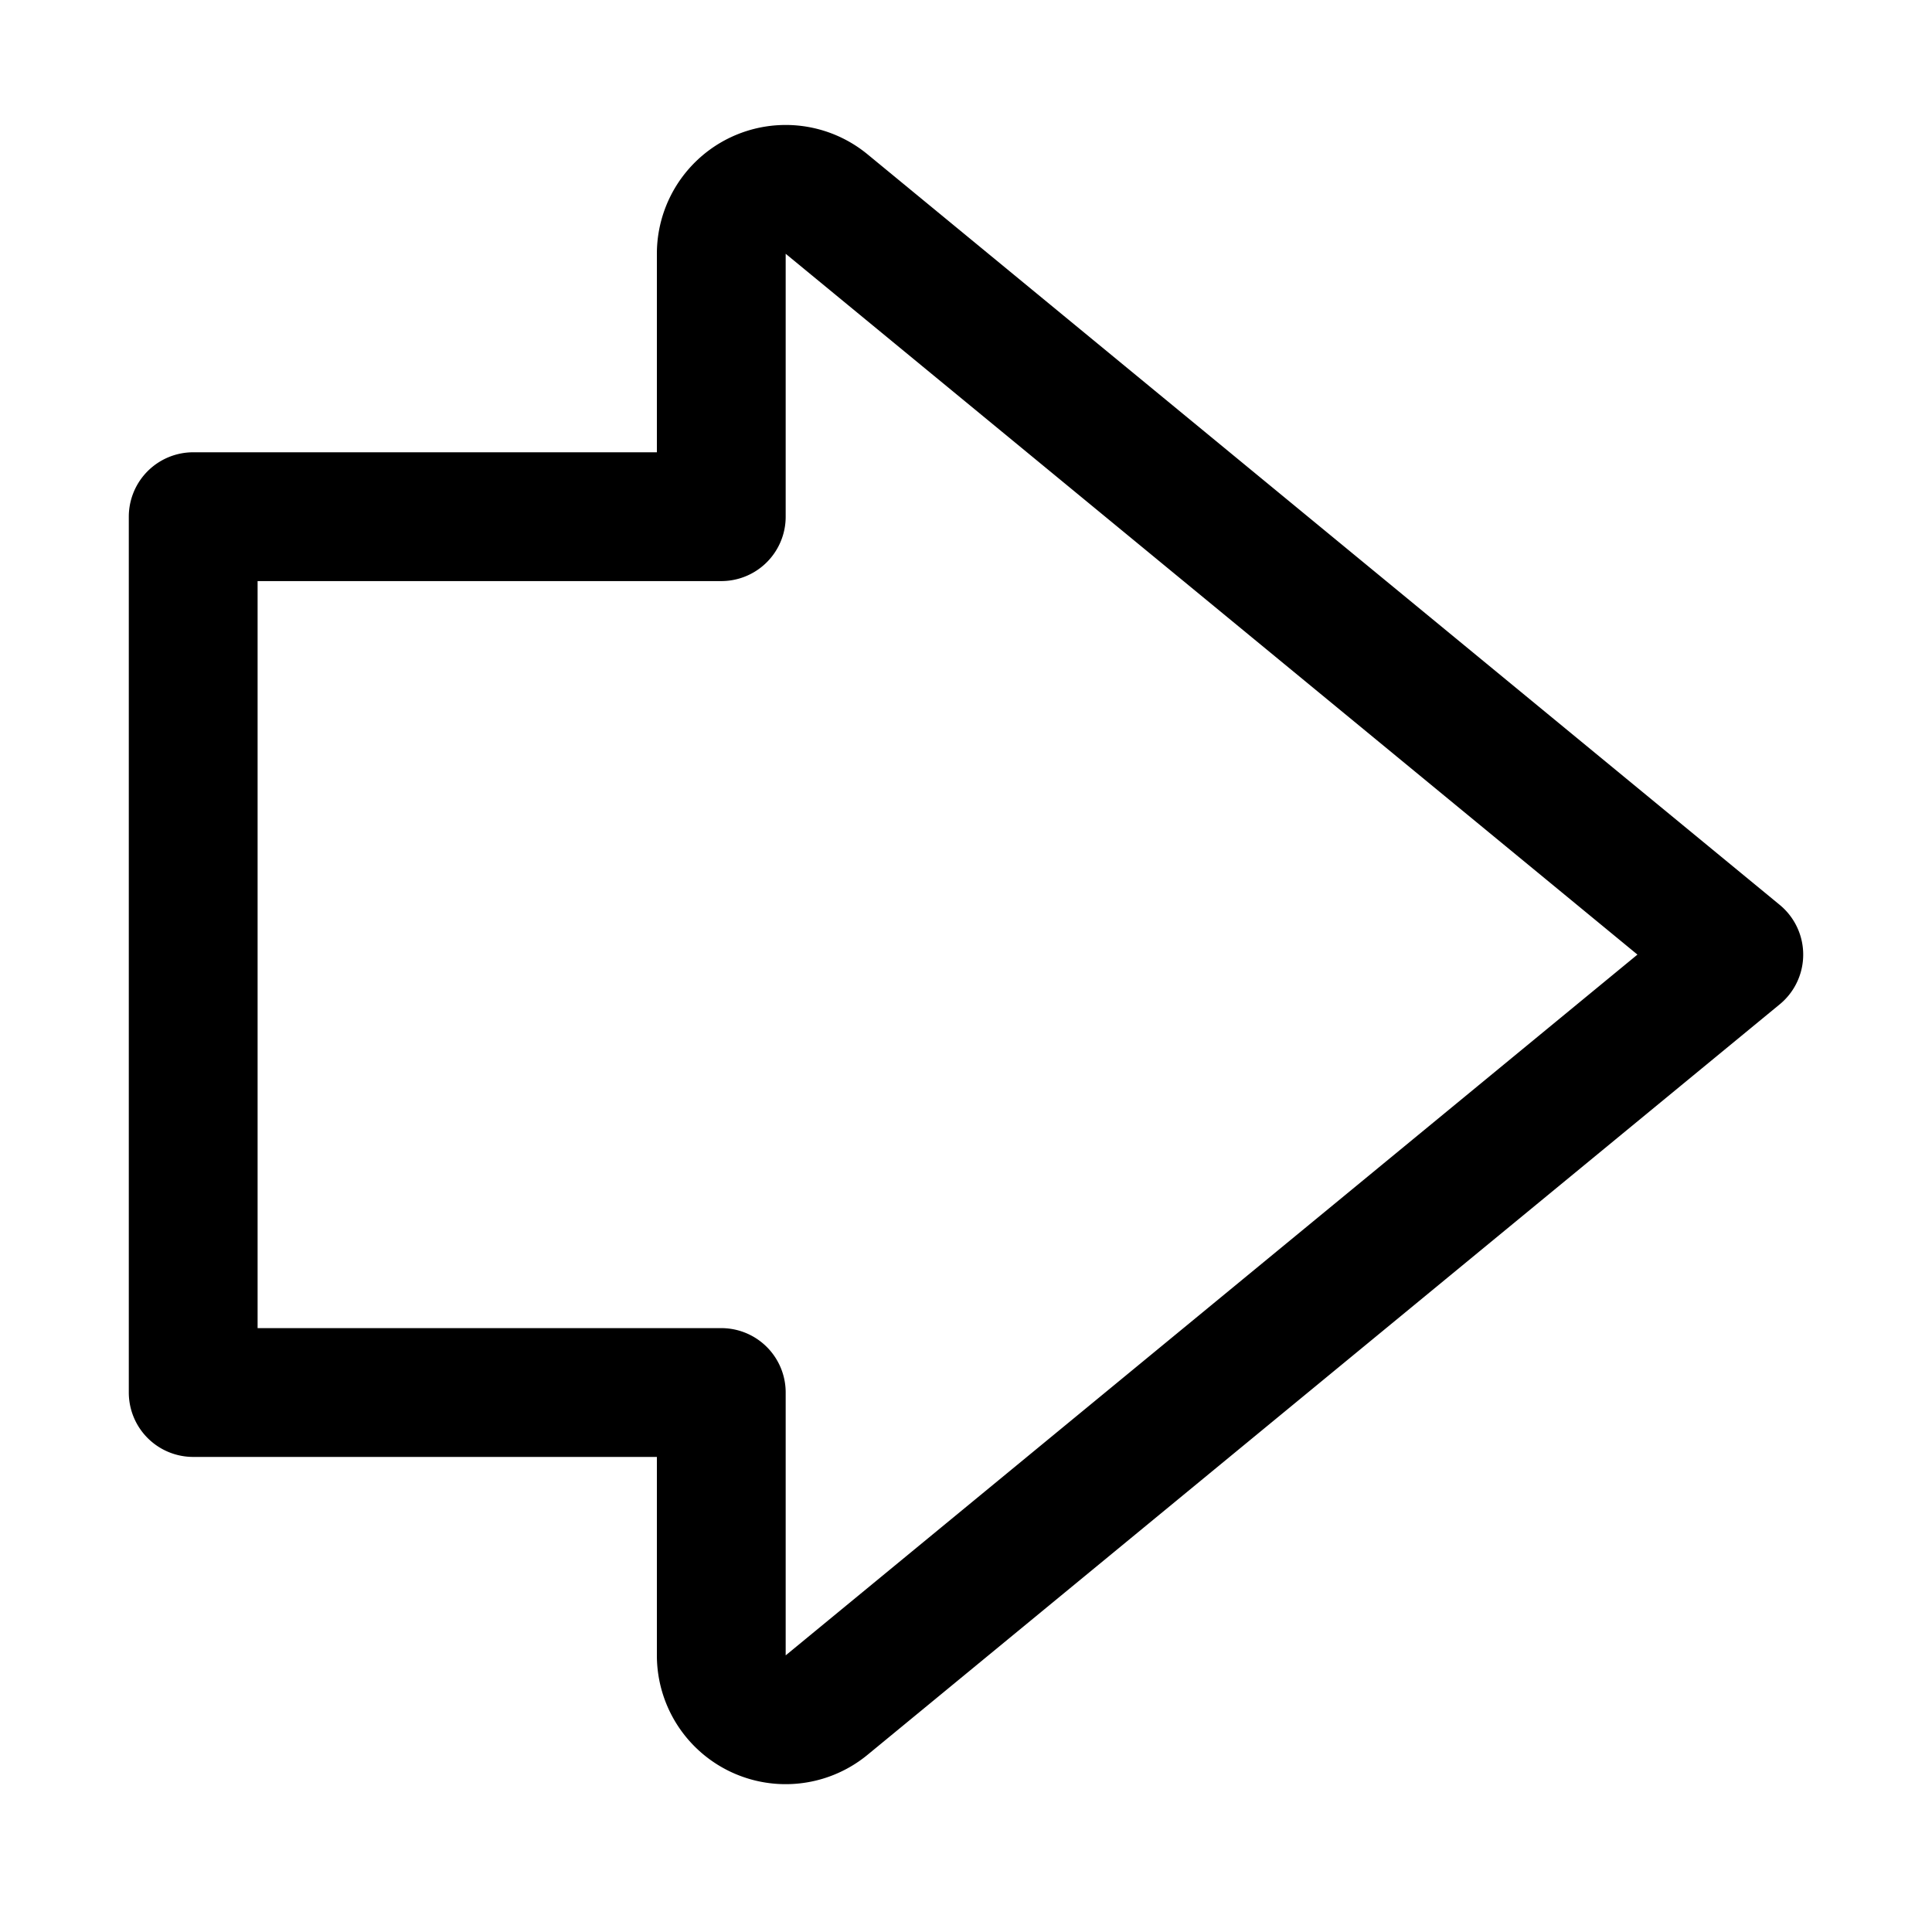 <svg xmlns="http://www.w3.org/2000/svg" width="30" height="30" fill="none"><path stroke="#000" stroke-linecap="round" stroke-linejoin="round" stroke-width="2" d="M27 14.823 12.835 3.168a1 1 0 0 0-1.635.772v4.083H3v13.6h8.2v4.082a1 1 0 0 0 1.635.772z"/></svg>